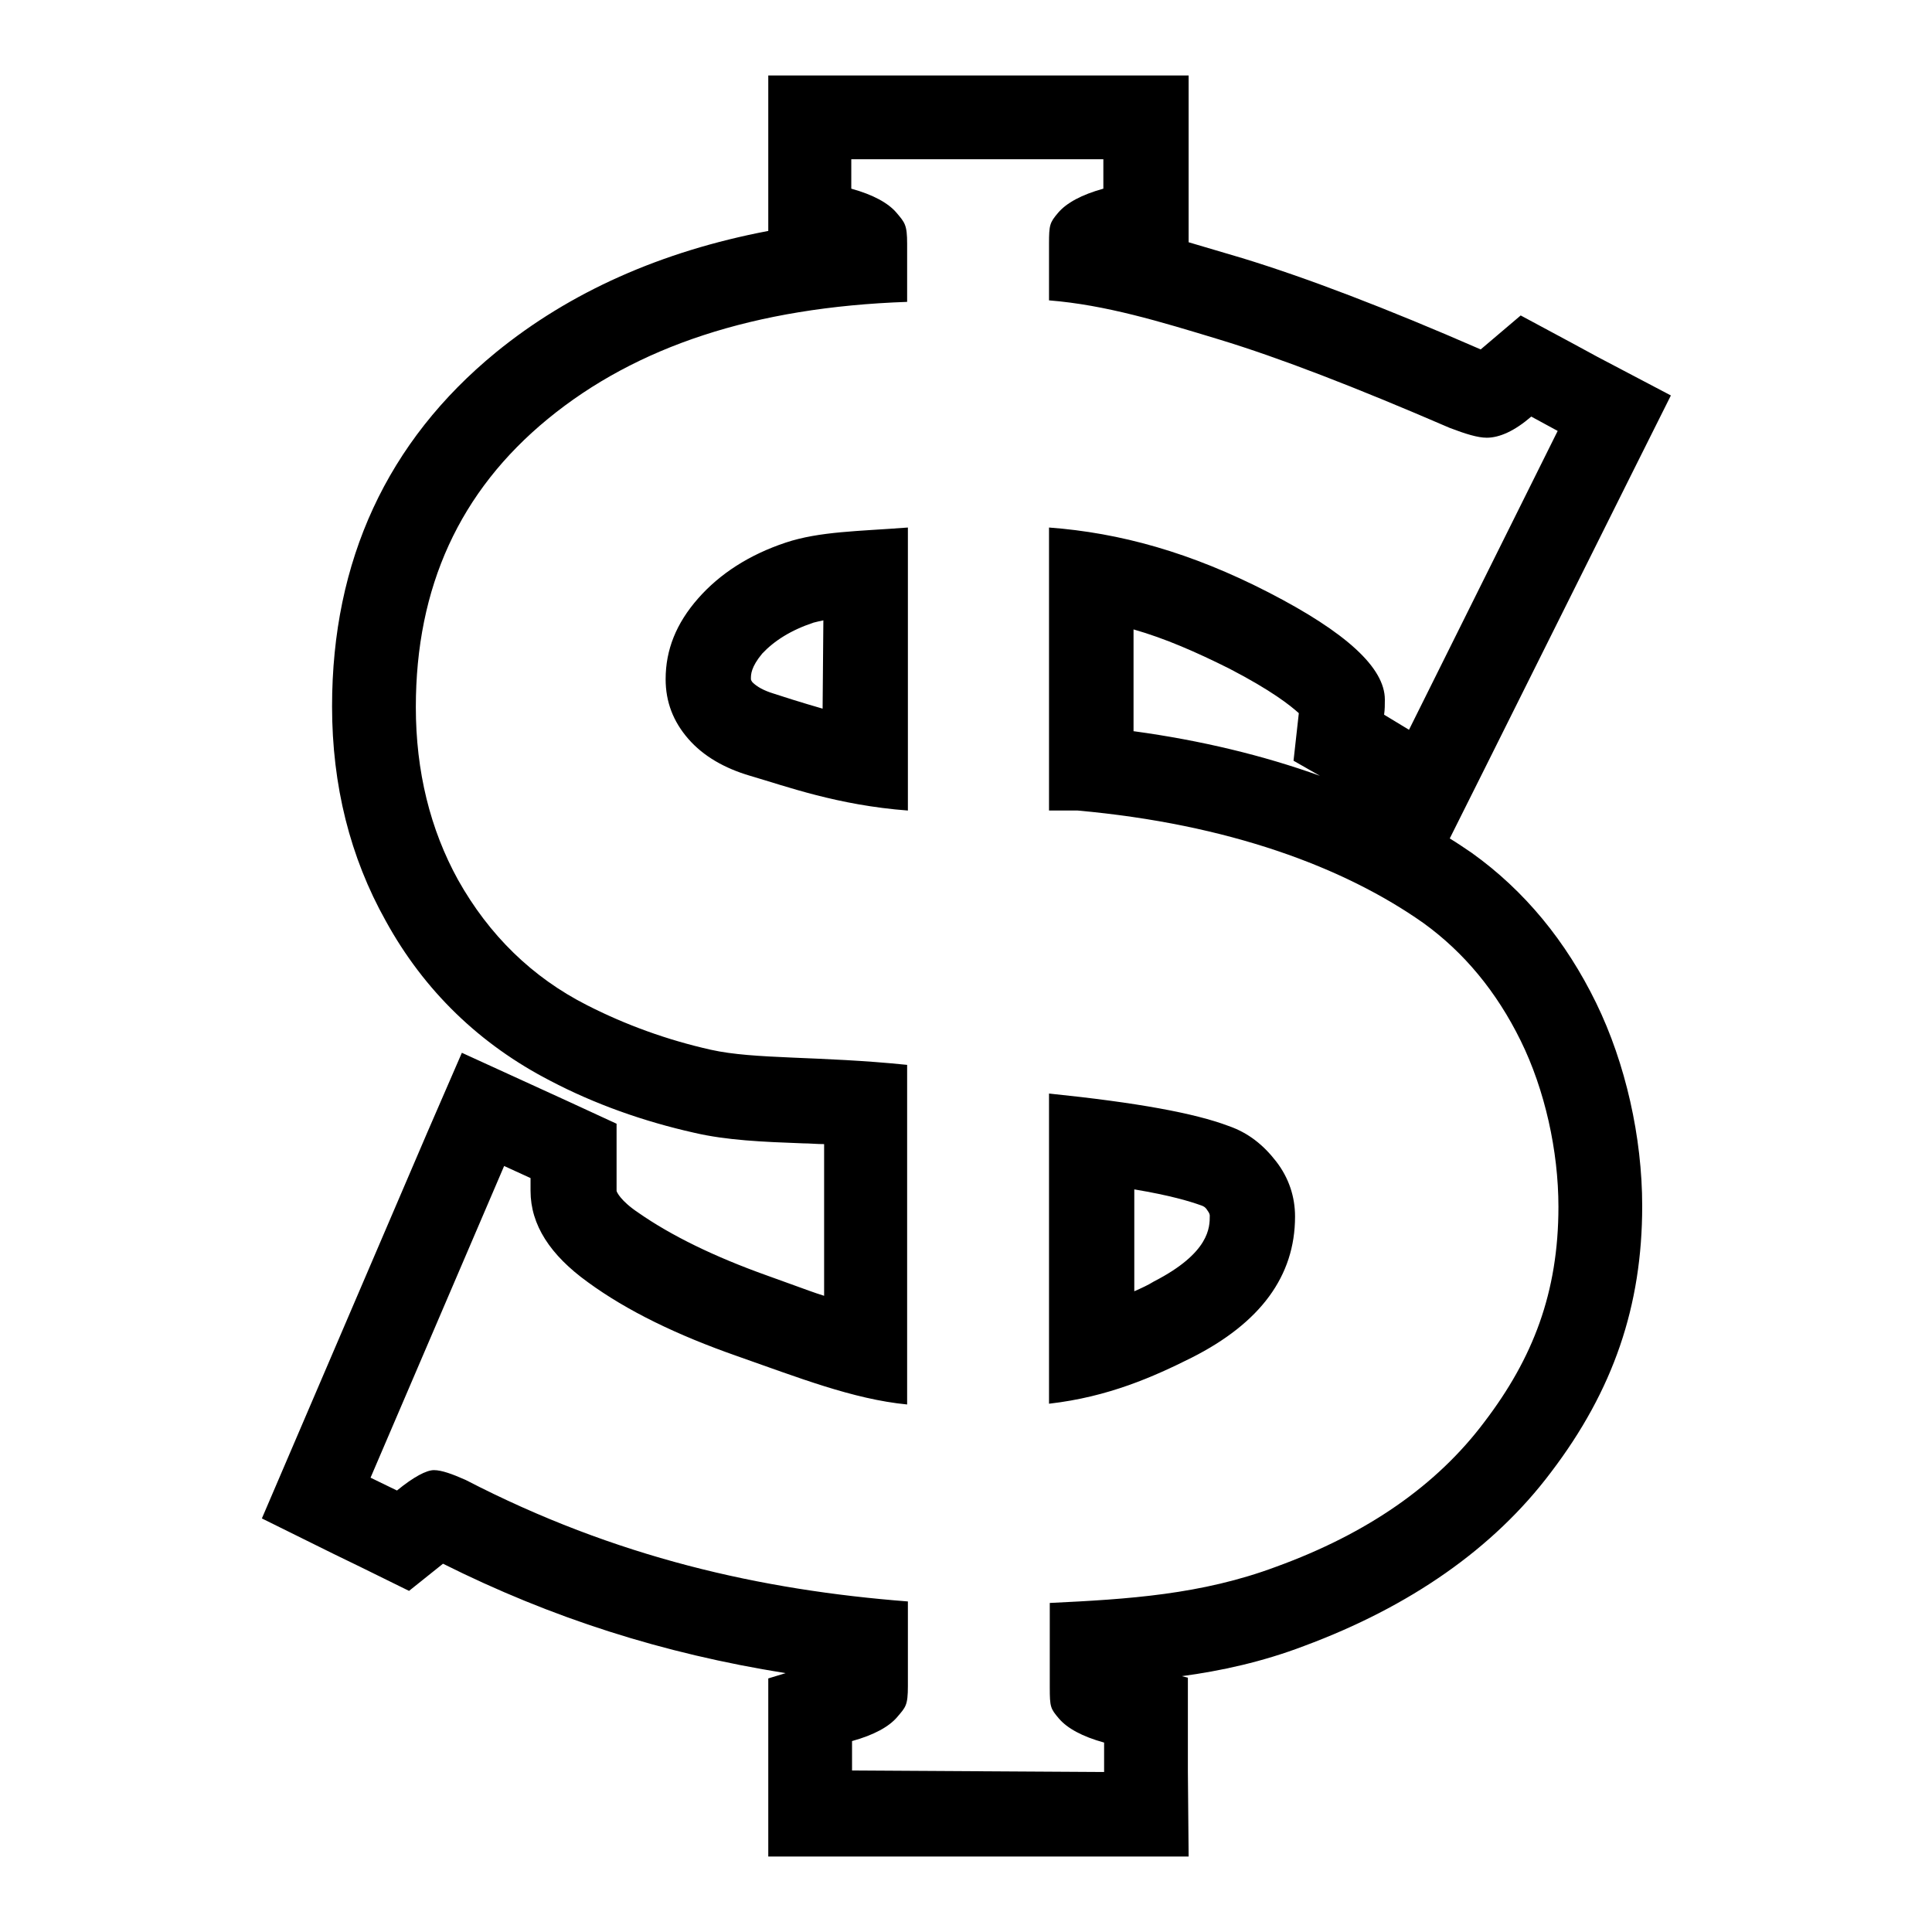 <?xml version="1.0" encoding="utf-8"?>
<!-- Svg Vector Icons : http://www.onlinewebfonts.com/icon -->
<!DOCTYPE svg PUBLIC "-//W3C//DTD SVG 1.1//EN" "http://www.w3.org/Graphics/SVG/1.1/DTD/svg11.dtd">
<svg version="1.1" xmlns="http://www.w3.org/2000/svg" xmlns:xlink="http://www.w3.org/1999/xlink" x="0px" y="0px" viewBox="0 0 256 256" enable-background="new 0 0 256 256" xml:space="preserve">
<g><g><path fill="#000000" d="M146.3,234.8v-3.9c-2.9-0.8-4.9-1.9-6-3.2c-1.1-1.3-1.2-1.5-1.2-4.1v-11.2c10.4-0.5,20.1-1.1,30-4.8c12.1-4.4,21.3-10.8,27.6-19.2c6.4-8.4,9.8-17.1,9.8-28.5c0-7.4-1.8-15.5-5-22c-3.2-6.5-7.5-11.7-12.9-15.6c-10.5-7.4-25.8-13.1-45.8-14.9H139V69.9c9.4,0.7,18.8,3.3,29.1,8.6c10.3,5.3,15.4,10,15.4,14.2c0,0.7,0,1.3-0.1,2l3.3,2l19.7-39.6l-3.5-1.9c-2.2,1.9-4.2,2.8-5.9,2.8c-1.2,0-2.8-0.5-4.9-1.3c-12.5-5.4-22.6-9.3-30.5-11.7c-7.9-2.4-15.1-4.6-22.6-5.2v-7.5c0-2.5,0.1-2.8,1.2-4.1c1.1-1.3,3.1-2.4,6-3.2v-3.9h-33.4v3.9c2.9,0.8,4.9,1.9,6,3.2c1.1,1.3,1.4,1.6,1.4,4.1V40c-20.2,0.7-35.9,5.9-47.6,15.5S55.1,77.8,55.1,93.7c0,8.5,1.9,16.2,5.6,22.9c4.1,7.3,9.8,12.9,17.1,16.6c5.1,2.6,10.6,4.6,16.4,5.9c5.8,1.3,14.3,0.8,26,2v45c-7.2-0.7-14.5-3.6-22.5-6.4c-8-2.8-14.6-6-19.8-9.8c-5-3.6-7.6-7.6-7.6-12.1c0-0.3,0-0.9,0-1.7l-3.5-1.6l-17.7,41.3l3.5,1.7c2.2-1.8,3.9-2.7,4.9-2.7c1,0,2.4,0.5,4.2,1.3c19.9,10.3,39.2,14.6,58.6,16.1v11.2c0,2.6-0.3,2.8-1.4,4.1c-1.1,1.3-3.1,2.4-6,3.2v3.9L146.3,234.8 M139,144.9c11.7,1.2,19.3,2.6,23.8,4.3c2.6,0.9,4.6,2.5,6.3,4.7s2.5,4.7,2.5,7.3c0,7.9-4.6,14.1-13.7,18.7c-5,2.5-11,5.2-18.9,6.1V144.9 M120.3,69.9v37.5c-9.3-0.7-16.1-3.2-20.9-4.6c-3.4-1-6.2-2.6-8.2-4.9c-2-2.3-3-4.9-3-7.9c0-3.9,1.4-7.4,4.3-10.7c2.9-3.3,6.8-5.8,11.6-7.4C108.6,70.4,113.8,70.4,120.3,69.9 M157.5,246h-11.2h-33.3h-11.2v-11.2v-3.9v-8.5l2.3-0.7c-16.3-2.6-31-7.3-45.4-14.5l-4.5,3.6l-6.5-3.2l-3.5-1.7l-9.5-4.7l4.2-9.8l17.7-41.3l4.6-10.6l10.5,4.8l3.5,1.6l6.5,3v7.2v1.7c0,0.1,0.5,1.3,2.9,2.9c4.3,3,10,5.8,17,8.3l3.6,1.3c1.4,0.5,2.7,1,4,1.4v-20.1c-1,0-1.9-0.1-2.8-0.1c-5.4-0.2-10.1-0.4-14.4-1.4c-6.7-1.5-13.2-3.8-19.1-6.9c-9.3-4.8-16.7-11.9-21.8-21.2c-4.7-8.4-7.1-17.9-7.1-28.4c0-19.3,7.3-35.1,21.7-46.9c9.8-8,21.9-13.4,36.1-16.1v-5.5v-3.9V10h11.2h33.3h11.2v11.2v3.9v7c2.4,0.7,4.7,1.4,7.1,2.1c8.5,2.6,19,6.6,31.6,12.1l5.3-4.5l6.7,3.6l3.5,1.9l9.7,5.1l-4.9,9.8l-19.7,39.5l-4.7,9.4c1,0.6,2,1.3,2.9,1.9c7,5,12.5,11.7,16.5,19.9c3.9,8,6.1,17.8,6.1,26.9c0,13.2-3.8,24.4-12.1,35.3c-7.6,10.1-18.7,17.8-32.7,23c-5.5,2.1-11,3.3-16.2,4l0.8,0.2v8.5v3.9L157.5,246L157.5,246L157.5,246z M150.3,157.6v13.5c0.9-0.4,1.8-0.8,2.6-1.3c7.4-3.8,7.4-7.2,7.4-8.7c0-0.1,0-0.3-0.3-0.7c-0.3-0.5-0.6-0.6-0.9-0.7C157.7,159.2,155.1,158.4,150.3,157.6L150.3,157.6L150.3,157.6z M150.3,96.9c8.8,1.2,17.1,3.2,24.6,5.9l-3.5-2l0.7-6.3c-1.1-1-3.6-3-9.2-5.9c-4.4-2.2-8.5-4-12.7-5.2V96.9L150.3,96.9L150.3,96.9z M109.1,82.2c-0.5,0.1-0.9,0.2-1.3,0.3c-3,1-5.2,2.4-6.8,4.1c-1.5,1.8-1.5,2.8-1.5,3.3c0,0.2,0,0.2,0.2,0.5c0.6,0.6,1.5,1.1,2.8,1.5l2.5,0.8c1.3,0.4,2.6,0.8,4,1.2L109.1,82.2L109.1,82.2L109.1,82.2z"/></g></g>
</svg>